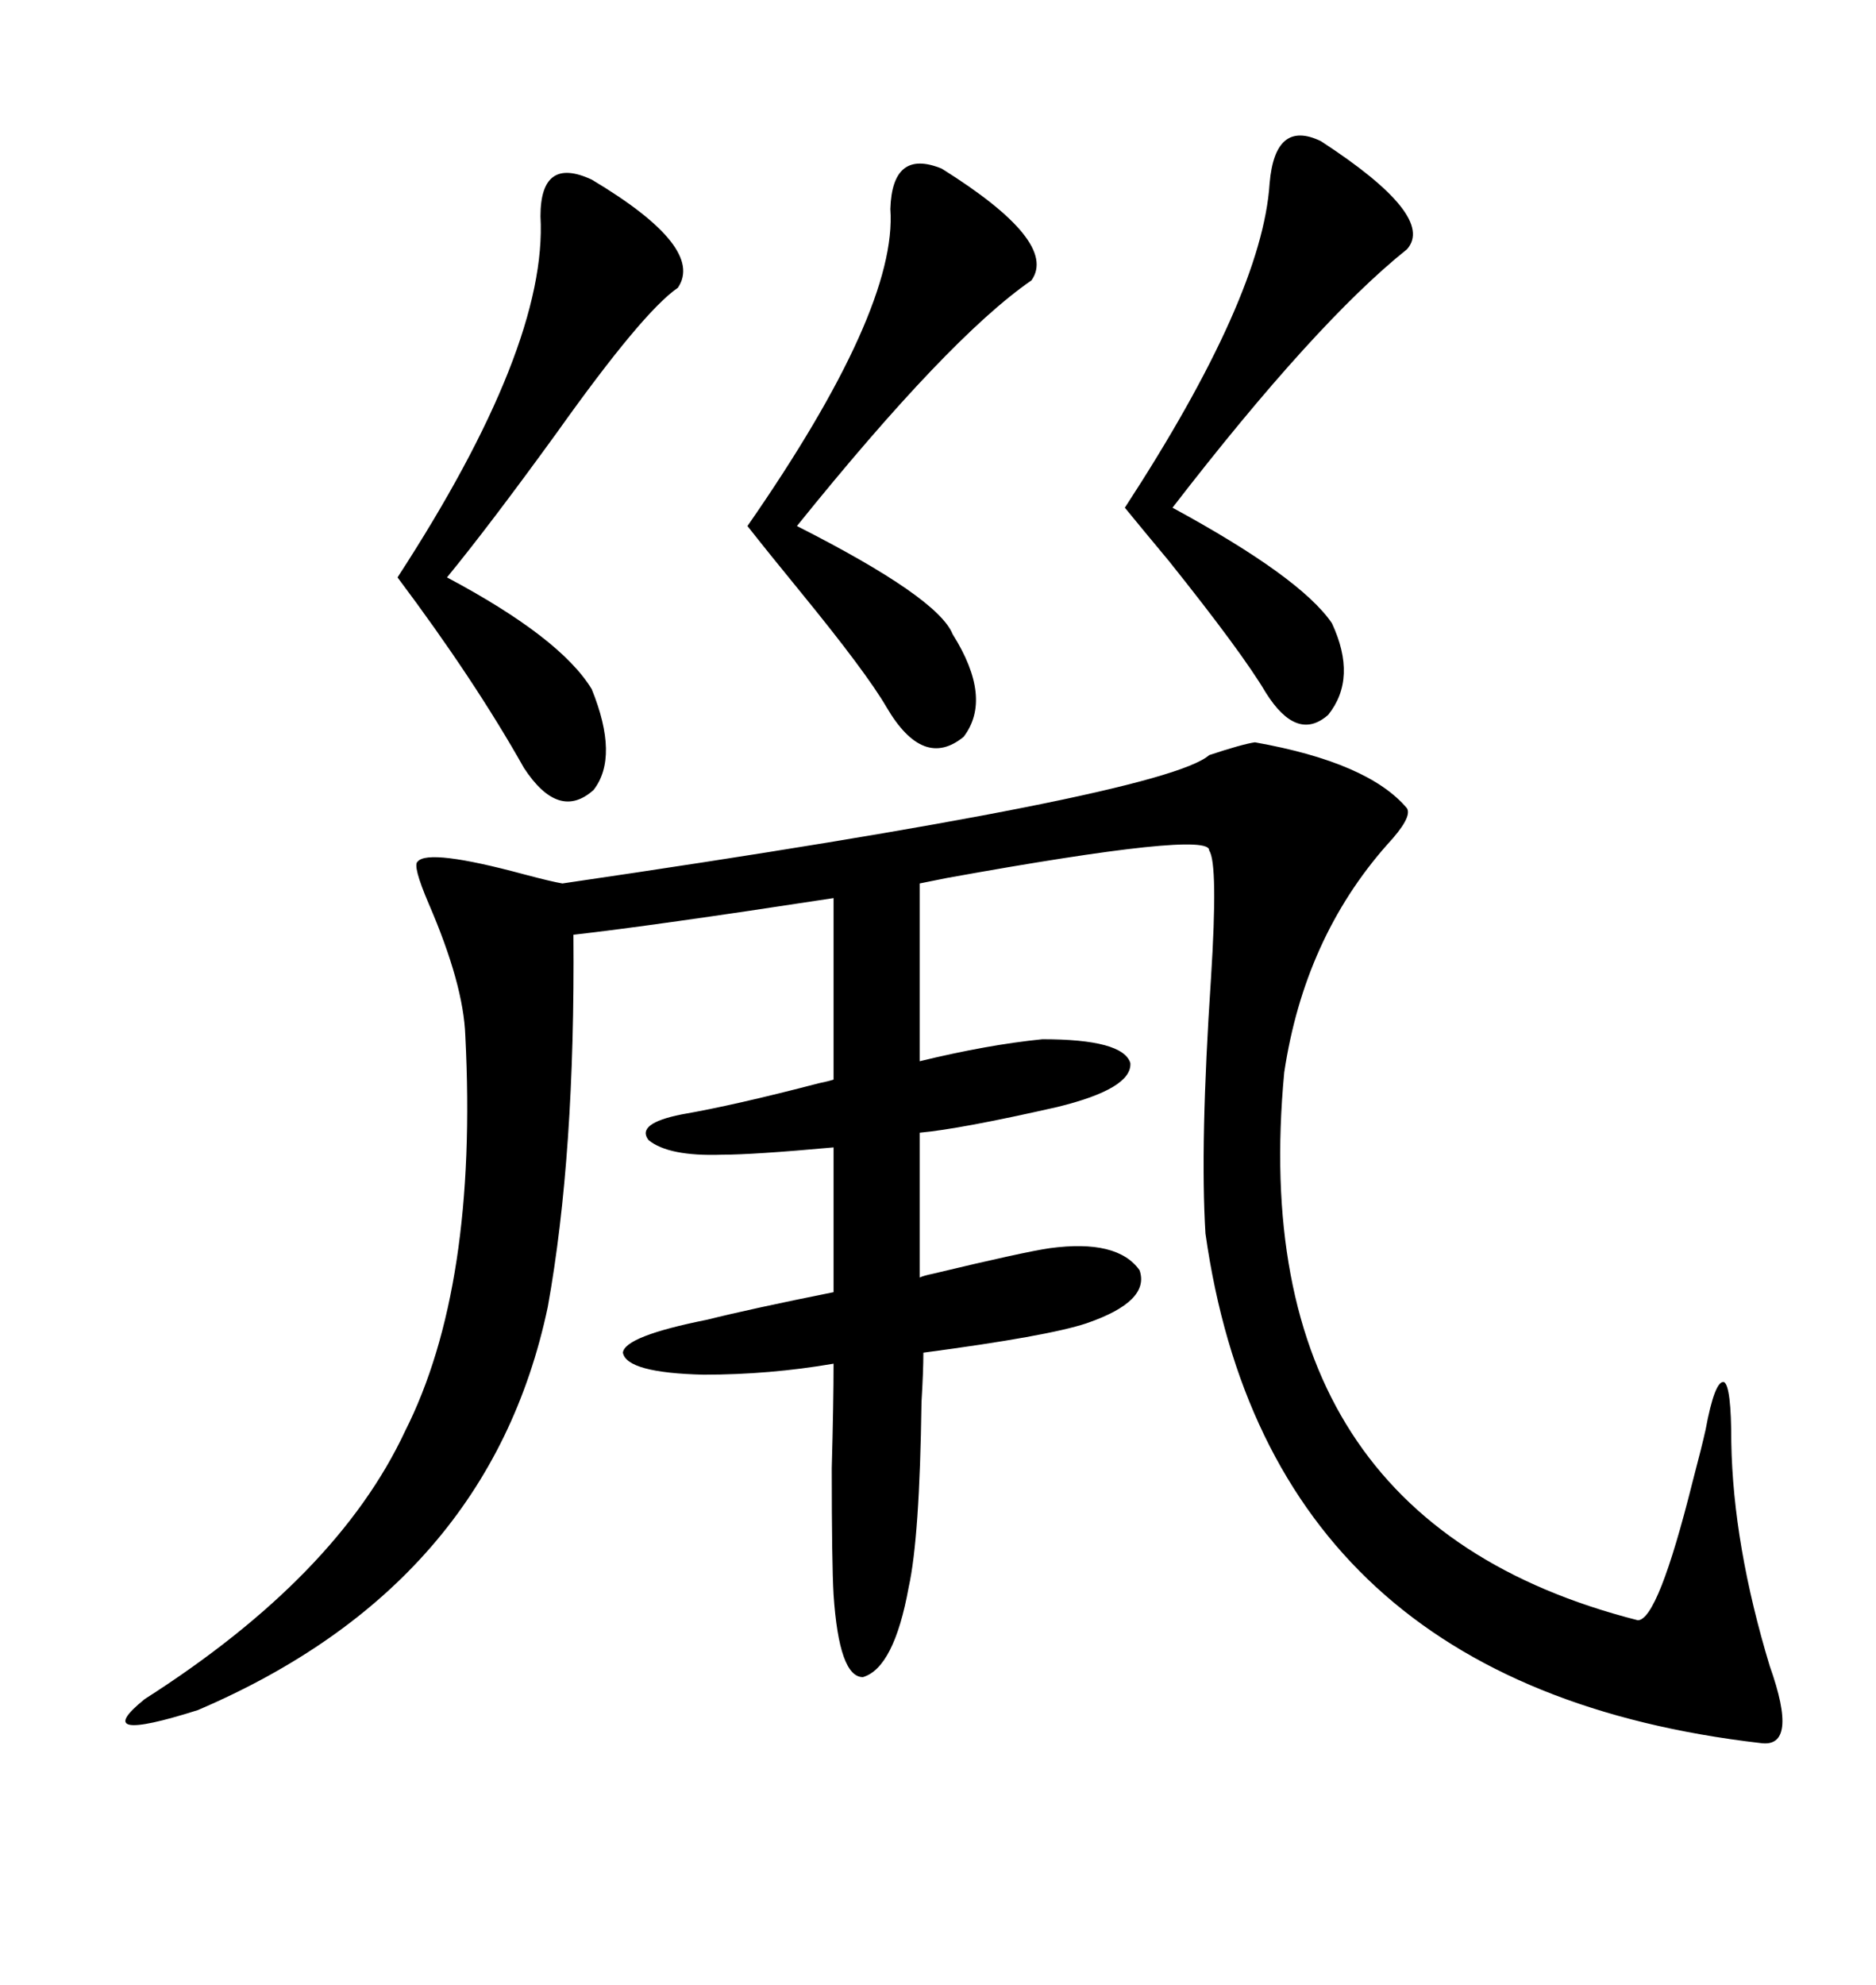 <svg xmlns="http://www.w3.org/2000/svg" xmlns:xlink="http://www.w3.org/1999/xlink" width="300" height="317.285"><path d="M200.68 118.65L200.68 118.65Q218.85 121.88 225 129.20L225 129.20Q225.88 130.66 221.78 135.06L221.78 135.06Q208.59 150 205.37 171.39L205.37 171.39Q198.63 242.87 261.91 258.98L261.91 258.98Q265.14 258.98 270.70 236.72L270.70 236.72Q272.17 231.15 272.75 228.52L272.75 228.52Q274.22 220.61 275.68 220.90L275.68 220.90Q276.86 221.48 276.86 230.57L276.86 230.57Q277.15 246.97 283.01 266.31L283.01 266.31Q287.70 279.49 281.54 278.61L281.54 278.61Q203.03 269.53 192.77 197.17L192.77 197.17Q191.89 182.81 193.65 156.45L193.65 156.45Q194.82 137.99 193.36 135.94L193.36 135.94Q193.65 132.71 151.46 140.33L151.46 140.33Q148.54 140.92 147.07 141.21L147.07 141.21L147.07 169.63Q157.91 166.99 166.70 166.11L166.70 166.11Q179.59 166.11 180.76 169.92L180.76 169.92Q181.05 174.02 169.04 176.95L169.04 176.95Q153.52 180.47 147.07 181.05L147.07 181.05L147.07 204.20Q147.66 203.91 149.12 203.61L149.12 203.61Q163.77 200.10 167.87 199.51L167.87 199.51Q178.71 198.05 182.23 203.03L182.23 203.03Q183.98 208.01 173.73 211.52L173.73 211.52Q167.58 213.57 147.66 216.21L147.66 216.21Q147.66 219.14 147.36 224.12L147.36 224.12Q147.07 245.80 145.31 253.71L145.31 253.71Q142.97 266.60 137.99 268.07L137.99 268.07Q134.18 268.07 133.30 254.88L133.30 254.88Q133.01 249.90 133.01 234.67L133.01 234.67Q133.30 224.12 133.30 217.97L133.30 217.97Q123.05 219.73 112.50 219.73L112.50 219.73Q100.20 219.43 99.61 216.21L99.61 216.21Q99.90 213.57 113.09 210.94L113.09 210.94Q120.12 209.18 133.30 206.54L133.30 206.54L133.30 183.40Q120.41 184.57 115.43 184.57L115.43 184.57Q106.93 184.86 103.71 182.23L103.71 182.23Q101.66 179.59 108.98 178.13L108.98 178.13Q117.48 176.66 130.96 173.14L130.96 173.14Q132.42 172.85 133.30 172.56L133.30 172.56L133.30 143.55Q104.59 147.95 91.70 149.41L91.70 149.41Q91.99 184.57 87.60 208.89L87.60 208.89Q78.22 253.42 31.64 273.34L31.64 273.34Q14.06 278.91 23.14 271.58L23.14 271.58Q53.91 251.95 64.75 228.81L64.75 228.81Q76.46 205.66 74.41 165.53L74.41 165.53Q74.12 157.32 68.55 144.43L68.55 144.43Q65.92 138.28 66.80 137.70L66.80 137.70Q68.55 135.64 83.79 139.75L83.79 139.75Q88.18 140.92 89.94 141.21L89.94 141.21Q186.04 127.15 193.36 120.70L193.36 120.70Q198.63 118.95 200.68 118.65ZM94.63 28.71L94.63 28.71Q112.79 39.55 108.40 46.00L108.40 46.00Q102.83 49.80 89.06 69.14L89.06 69.14Q78.22 84.08 71.48 92.29L71.48 92.29Q89.65 101.95 94.63 110.16L94.63 110.16Q99.02 121.00 94.92 126.27L94.92 126.27Q89.36 131.25 83.79 122.75L83.79 122.75Q75.88 108.69 63.57 92.29L63.57 92.29Q87.60 55.37 86.43 34.57L86.43 34.57Q86.43 24.90 94.63 28.71ZM150.59 26.95L150.59 26.95Q169.34 38.67 164.94 44.82L164.94 44.82Q151.76 53.91 127.44 84.08L127.44 84.08Q150 95.51 152.34 101.37L152.34 101.37Q158.79 111.62 154.10 117.77L154.10 117.77Q147.66 123.05 141.80 113.09L141.80 113.09Q138.57 107.52 128.03 94.63L128.03 94.63Q122.75 88.18 119.53 84.08L119.53 84.08Q143.55 49.51 142.38 33.40L142.38 33.40Q142.68 23.73 150.59 26.95ZM211.23 22.56L211.23 22.56Q229.69 34.57 225 39.84L225 39.84Q210.35 51.56 187.50 81.15L187.50 81.15Q208.01 92.29 212.99 99.61L212.99 99.61Q217.09 108.40 212.40 114.26L212.40 114.26Q207.42 118.65 202.44 110.74L202.44 110.74Q198.63 104.30 186.91 89.65L186.91 89.65Q182.52 84.38 179.88 81.15L179.88 81.15Q201.86 47.46 203.03 29.30L203.03 29.30Q203.91 19.04 211.23 22.56Z"/></svg>